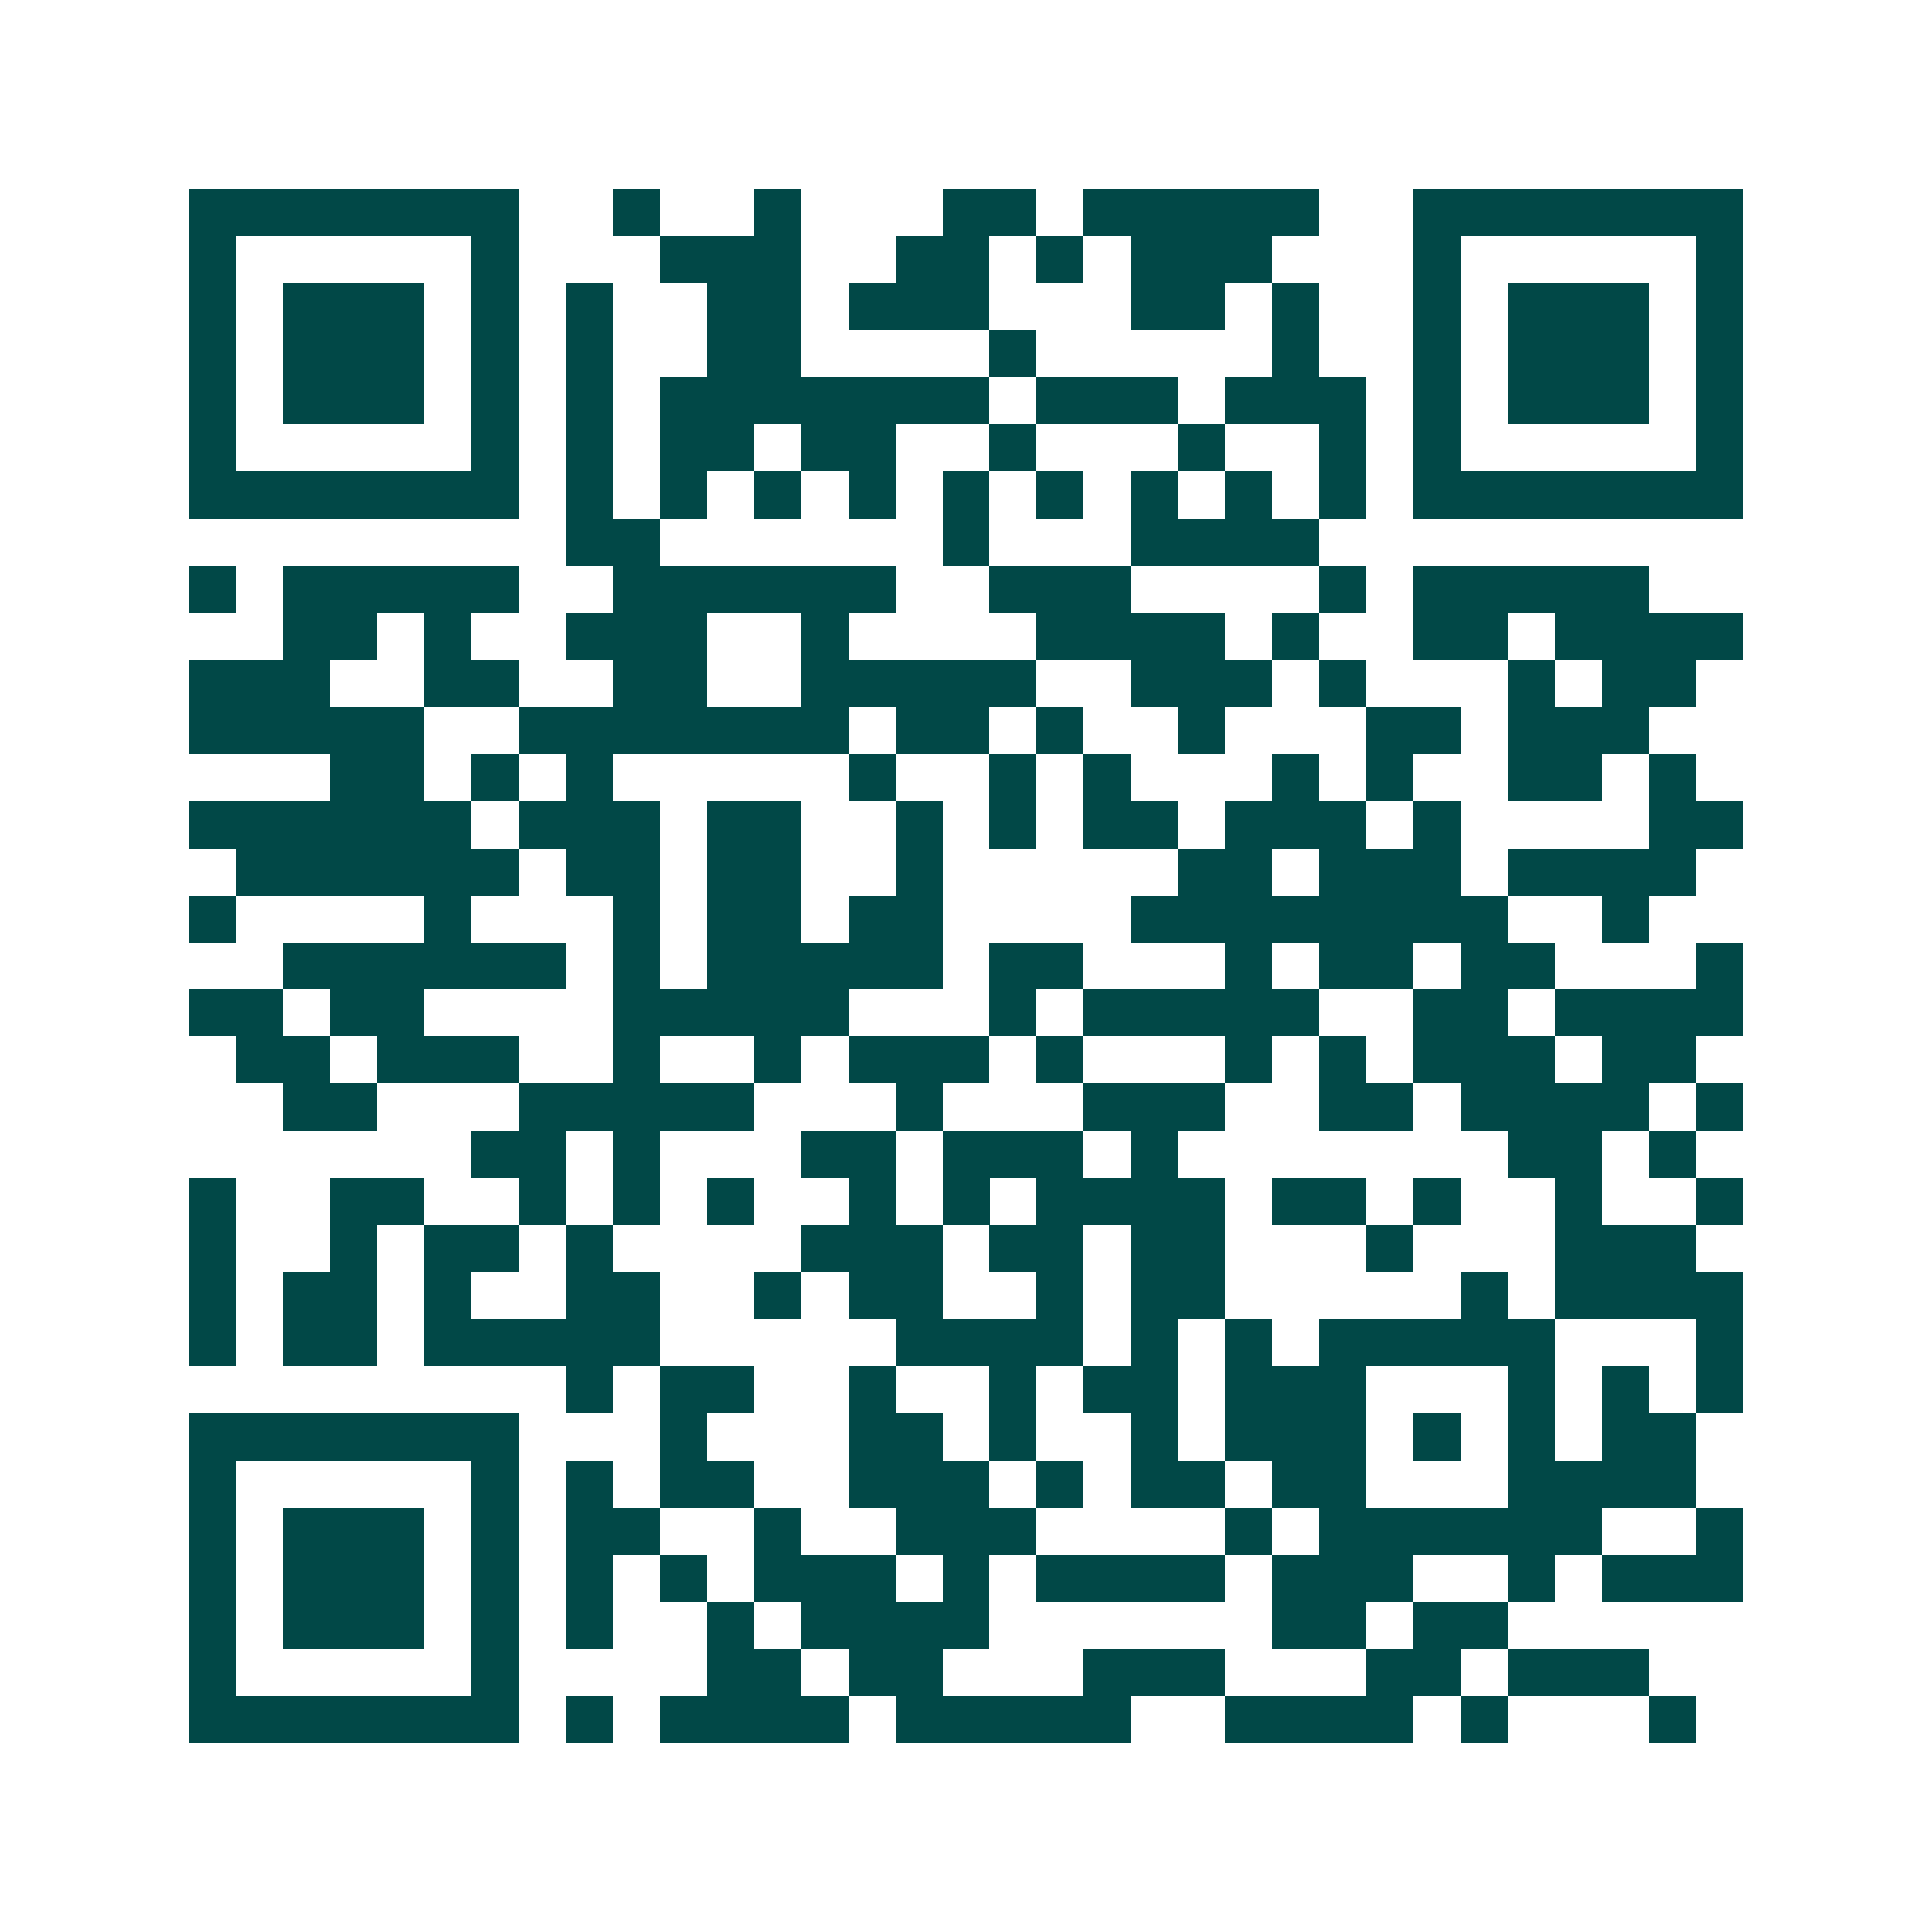 <svg xmlns="http://www.w3.org/2000/svg" width="200" height="200" viewBox="0 0 41 41" shape-rendering="crispEdges"><path fill="#ffffff" d="M0 0h41v41H0z"/><path stroke="#014847" d="M4 4.5h7m2 0h1m2 0h1m3 0h2m1 0h5m2 0h7M4 5.5h1m5 0h1m3 0h3m2 0h2m1 0h1m1 0h3m3 0h1m5 0h1M4 6.5h1m1 0h3m1 0h1m1 0h1m2 0h2m1 0h3m3 0h2m1 0h1m2 0h1m1 0h3m1 0h1M4 7.5h1m1 0h3m1 0h1m1 0h1m2 0h2m4 0h1m5 0h1m2 0h1m1 0h3m1 0h1M4 8.5h1m1 0h3m1 0h1m1 0h1m1 0h7m1 0h3m1 0h3m1 0h1m1 0h3m1 0h1M4 9.5h1m5 0h1m1 0h1m1 0h2m1 0h2m2 0h1m3 0h1m2 0h1m1 0h1m5 0h1M4 10.5h7m1 0h1m1 0h1m1 0h1m1 0h1m1 0h1m1 0h1m1 0h1m1 0h1m1 0h1m1 0h7M12 11.5h2m6 0h1m3 0h4M4 12.5h1m1 0h5m2 0h6m2 0h3m4 0h1m1 0h5M6 13.5h2m1 0h1m2 0h3m2 0h1m4 0h4m1 0h1m2 0h2m1 0h4M4 14.5h3m2 0h2m2 0h2m2 0h5m2 0h3m1 0h1m3 0h1m1 0h2M4 15.5h5m2 0h7m1 0h2m1 0h1m2 0h1m3 0h2m1 0h3M7 16.5h2m1 0h1m1 0h1m5 0h1m2 0h1m1 0h1m3 0h1m1 0h1m2 0h2m1 0h1M4 17.5h6m1 0h3m1 0h2m2 0h1m1 0h1m1 0h2m1 0h3m1 0h1m4 0h2M5 18.5h6m1 0h2m1 0h2m2 0h1m5 0h2m1 0h3m1 0h4M4 19.5h1m4 0h1m3 0h1m1 0h2m1 0h2m4 0h8m2 0h1M6 20.5h6m1 0h1m1 0h5m1 0h2m3 0h1m1 0h2m1 0h2m3 0h1M4 21.5h2m1 0h2m4 0h5m3 0h1m1 0h5m2 0h2m1 0h4M5 22.5h2m1 0h3m2 0h1m2 0h1m1 0h3m1 0h1m3 0h1m1 0h1m1 0h3m1 0h2M6 23.5h2m3 0h5m3 0h1m3 0h3m2 0h2m1 0h4m1 0h1M10 24.5h2m1 0h1m3 0h2m1 0h3m1 0h1m7 0h2m1 0h1M4 25.5h1m2 0h2m2 0h1m1 0h1m1 0h1m2 0h1m1 0h1m1 0h4m1 0h2m1 0h1m2 0h1m2 0h1M4 26.5h1m2 0h1m1 0h2m1 0h1m4 0h3m1 0h2m1 0h2m3 0h1m3 0h3M4 27.5h1m1 0h2m1 0h1m2 0h2m2 0h1m1 0h2m2 0h1m1 0h2m5 0h1m1 0h4M4 28.5h1m1 0h2m1 0h5m5 0h4m1 0h1m1 0h1m1 0h5m3 0h1M12 29.5h1m1 0h2m2 0h1m2 0h1m1 0h2m1 0h3m3 0h1m1 0h1m1 0h1M4 30.5h7m3 0h1m3 0h2m1 0h1m2 0h1m1 0h3m1 0h1m1 0h1m1 0h2M4 31.5h1m5 0h1m1 0h1m1 0h2m2 0h3m1 0h1m1 0h2m1 0h2m3 0h4M4 32.5h1m1 0h3m1 0h1m1 0h2m2 0h1m2 0h3m4 0h1m1 0h6m2 0h1M4 33.5h1m1 0h3m1 0h1m1 0h1m1 0h1m1 0h3m1 0h1m1 0h4m1 0h3m2 0h1m1 0h3M4 34.5h1m1 0h3m1 0h1m1 0h1m2 0h1m1 0h4m6 0h2m1 0h2M4 35.5h1m5 0h1m4 0h2m1 0h2m3 0h3m3 0h2m1 0h3M4 36.5h7m1 0h1m1 0h4m1 0h5m2 0h4m1 0h1m3 0h1"/></svg>
